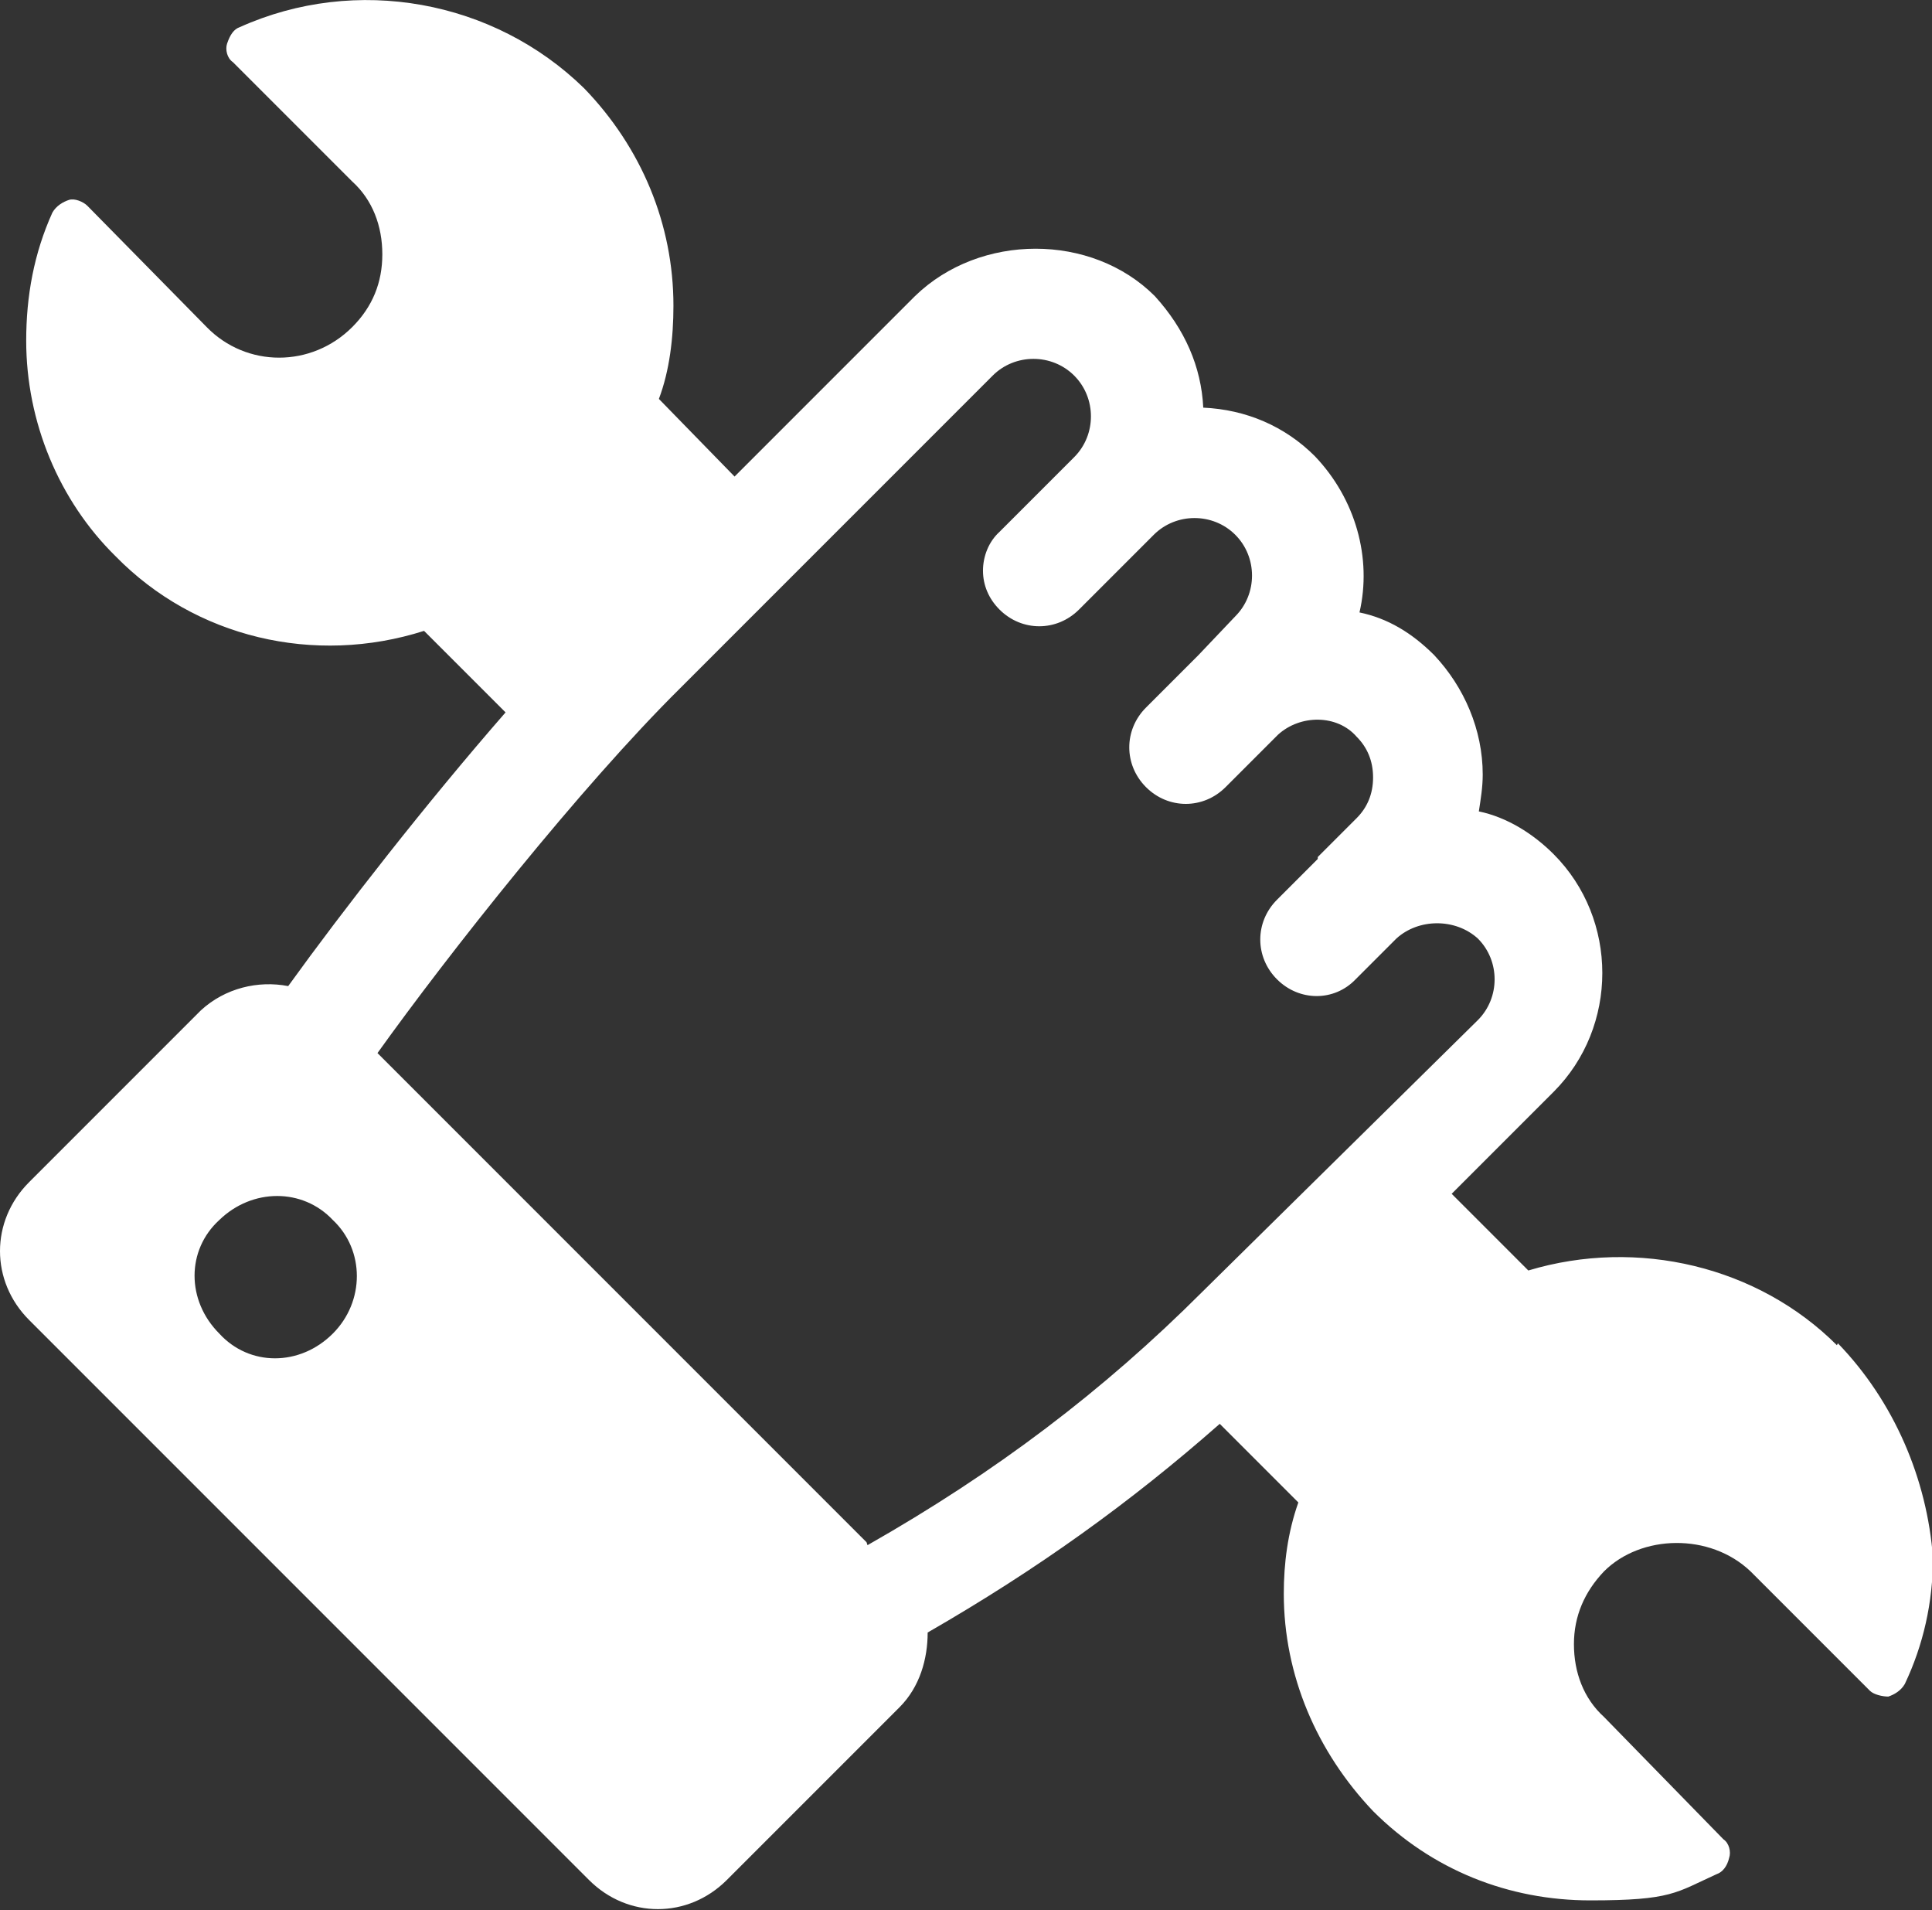 <?xml version="1.0" encoding="UTF-8"?>
<svg id="Laag_2" xmlns="http://www.w3.org/2000/svg" version="1.1" viewBox="0 0 199.1 196.8">
  <rect x="0" y="0" width="199.1" height="196.8" fill="#333333" stroke="none"/>
  <!-- Generator: Adobe Illustrator 29.6.1, SVG Export Plug-In . SVG Version: 2.1.1 Build 9)  -->
  <defs>
    <style>
      .st0 {
        fill: #fff;
      }
    </style>
  </defs>
  <g id="compliance_secondment">
    <path class="st0" d="M89.3,158.9l-50.4-50.4c7.3-10.2,20.9-27.4,31.2-37.6l32.2-32.2c2.3-2.3,6.1-2.3,8.4,0s2.3,6.1,0,8.4l-7.7,7.7c-1.1,1-1.7,2.5-1.7,4s.6,2.9,1.7,4c2.3,2.3,5.9,2.3,8.2,0l7.7-7.7c2.3-2.3,6.1-2.3,8.4,0,2.3,2.3,2.3,6.1,0,8.4l-3.8,4-5.4,5.4c-2.3,2.3-2.3,5.9,0,8.2,2.3,2.3,5.9,2.3,8.2,0l5.4-5.4c2.3-2.1,6.1-2.1,8.1.2,1.1,1.1,1.7,2.5,1.7,4.2s-.6,3.1-1.7,4.2l-4,4v.2l-4.2,4.2c-2.3,2.3-2.3,5.9,0,8.2,2.3,2.3,5.9,2.3,8.1,0l4.2-4.2c2.3-2.1,6.1-2.1,8.4,0,2.3,2.3,2.3,6.1,0,8.4l-28.4,28c-10.2,10.2-21.3,18.6-34.5,26.1h0ZM34.3,137.4c-3.4,3.4-8.6,3.4-11.7,0-3.4-3.4-3.4-8.6,0-11.7,3.4-3.3,8.6-3.3,11.7,0,3.3,3.1,3.3,8.4,0,11.7ZM189.3,138.6c-8.1-8.1-20.5-11.1-31.8-7.7l-7.9-7.9,10.5-10.5c6.7-6.7,6.7-17.8,0-24.5-2.1-2.1-4.8-3.8-7.7-4.4.2-1.3.4-2.5.4-3.8,0-4.6-1.9-9-5-12.3-2.3-2.3-4.8-3.8-7.7-4.4,1.3-5.6-.4-11.7-4.6-16.1-3.1-3.1-7.1-4.8-11.5-5-.2-4.2-1.9-8.1-5-11.5-6.5-6.5-18-6.5-24.7,0l-18.6,18.6-7.8-8c1.1-2.9,1.5-6.3,1.5-9.6,0-8.4-3.3-16.3-9.2-22.4C50.9,0,36.7-2.6,24.7,2.8c-.6.2-1,.8-1.3,1.7-.2.6,0,1.5.6,1.9l12.3,12.3c2.1,1.9,3.1,4.6,3.1,7.5s-1,5.4-3.1,7.5c-4.2,4.2-10.9,4.2-15,0l-12.3-12.5c-.4-.4-1.3-.8-1.9-.6-.6.2-1.3.6-1.7,1.3-1.9,4.2-2.7,8.6-2.7,13.2,0,8.4,3.4,16.5,9.2,22.2,8.2,8.4,20.5,11.3,31.8,7.7l8.4,8.4c-8.2,9.4-16.7,20.3-22.4,28.2-3.1-.6-6.5.2-9,2.5L3,121.8c-4,4-4,10.2,0,14.2l57.7,57.7c4,4,10.2,4,14.2,0l17.8-17.8c2.1-2.1,2.9-5,2.9-7.7,11.3-6.5,20.9-13.4,30.1-21.5l8.1,8.1c-1.1,3.1-1.5,6.3-1.5,9.4,0,8.4,3.4,16.3,9.2,22.4,6.1,6.1,14,9.2,22.4,9.2s8.8-.8,13-2.7c.6-.2,1.1-.8,1.3-1.7.2-.6,0-1.5-.6-1.9l-12.3-12.6c-2.1-1.9-3.1-4.6-3.1-7.5s1.1-5.4,3.1-7.5c3.8-3.8,10.9-4,15.1,0l12.3,12.3c.4.4,1.3.6,1.9.6.6-.2,1.3-.6,1.7-1.3,1.9-4,2.9-8.4,2.9-13-.6-8.1-4-16.1-9.8-22.1h0Z"/>
  </g>
</svg>
